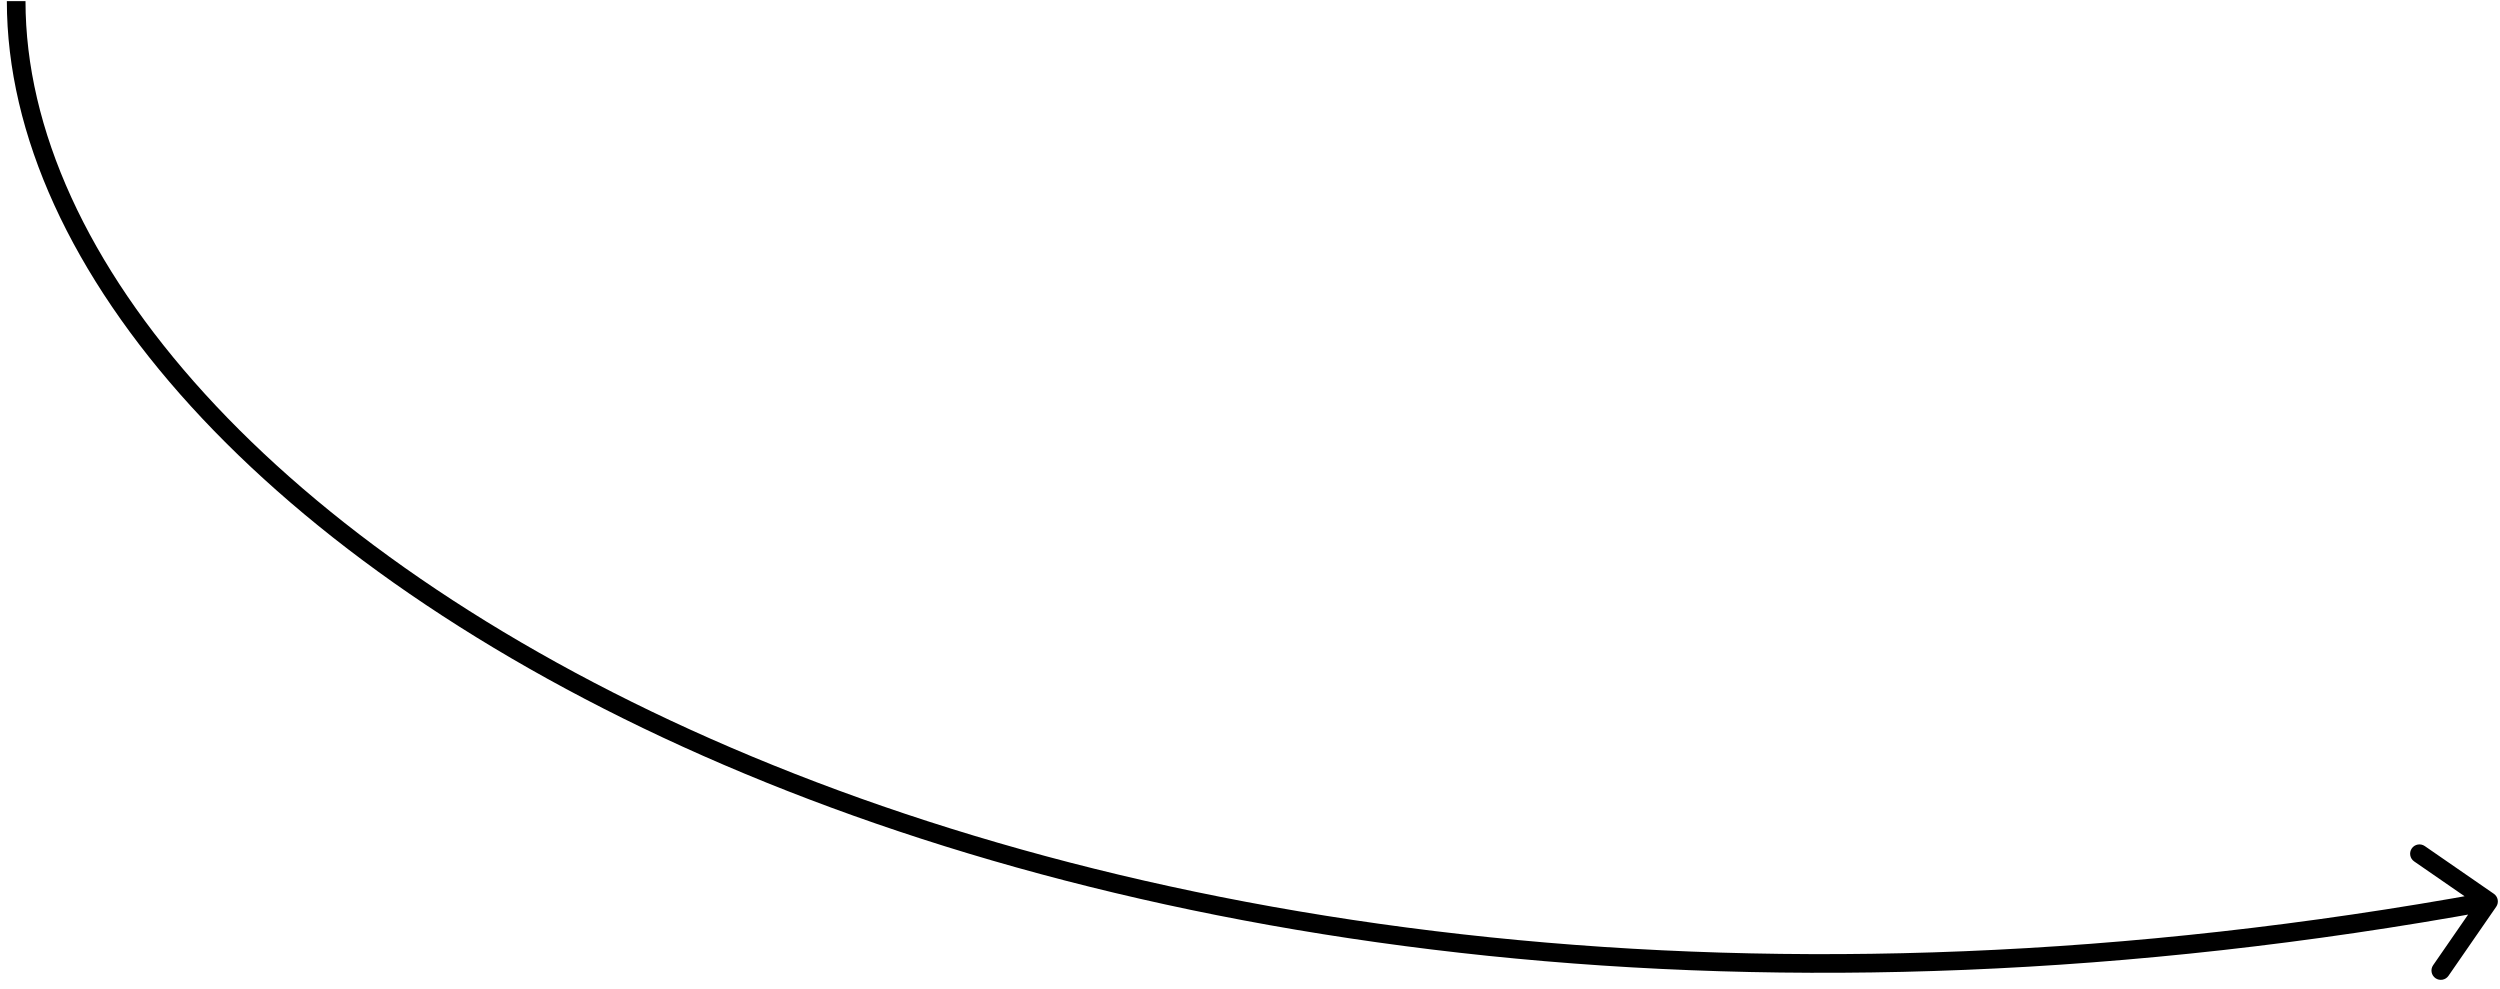<?xml version="1.0" encoding="UTF-8"?> <svg xmlns="http://www.w3.org/2000/svg" width="268" height="106" viewBox="0 0 268 106" fill="none"><path d="M267.592 97.205C267.906 96.75 267.793 96.127 267.338 95.813L259.934 90.697C259.479 90.383 258.857 90.497 258.543 90.951C258.229 91.406 258.343 92.029 258.797 92.343L265.379 96.89L260.831 103.472C260.517 103.926 260.631 104.549 261.085 104.863C261.539 105.177 262.162 105.063 262.476 104.609L267.592 97.205ZM0.734 0.119C0.735 14.489 7.713 29.552 20.49 43.575C33.274 57.606 51.916 70.659 75.402 81.037C122.38 101.794 188.844 111.893 266.949 97.62L266.59 95.652C188.838 109.861 122.785 99.787 76.21 79.208C52.92 68.917 34.526 56.011 21.968 42.228C9.404 28.439 2.735 13.834 2.734 0.119L0.734 0.119Z" fill="black"></path></svg> 
